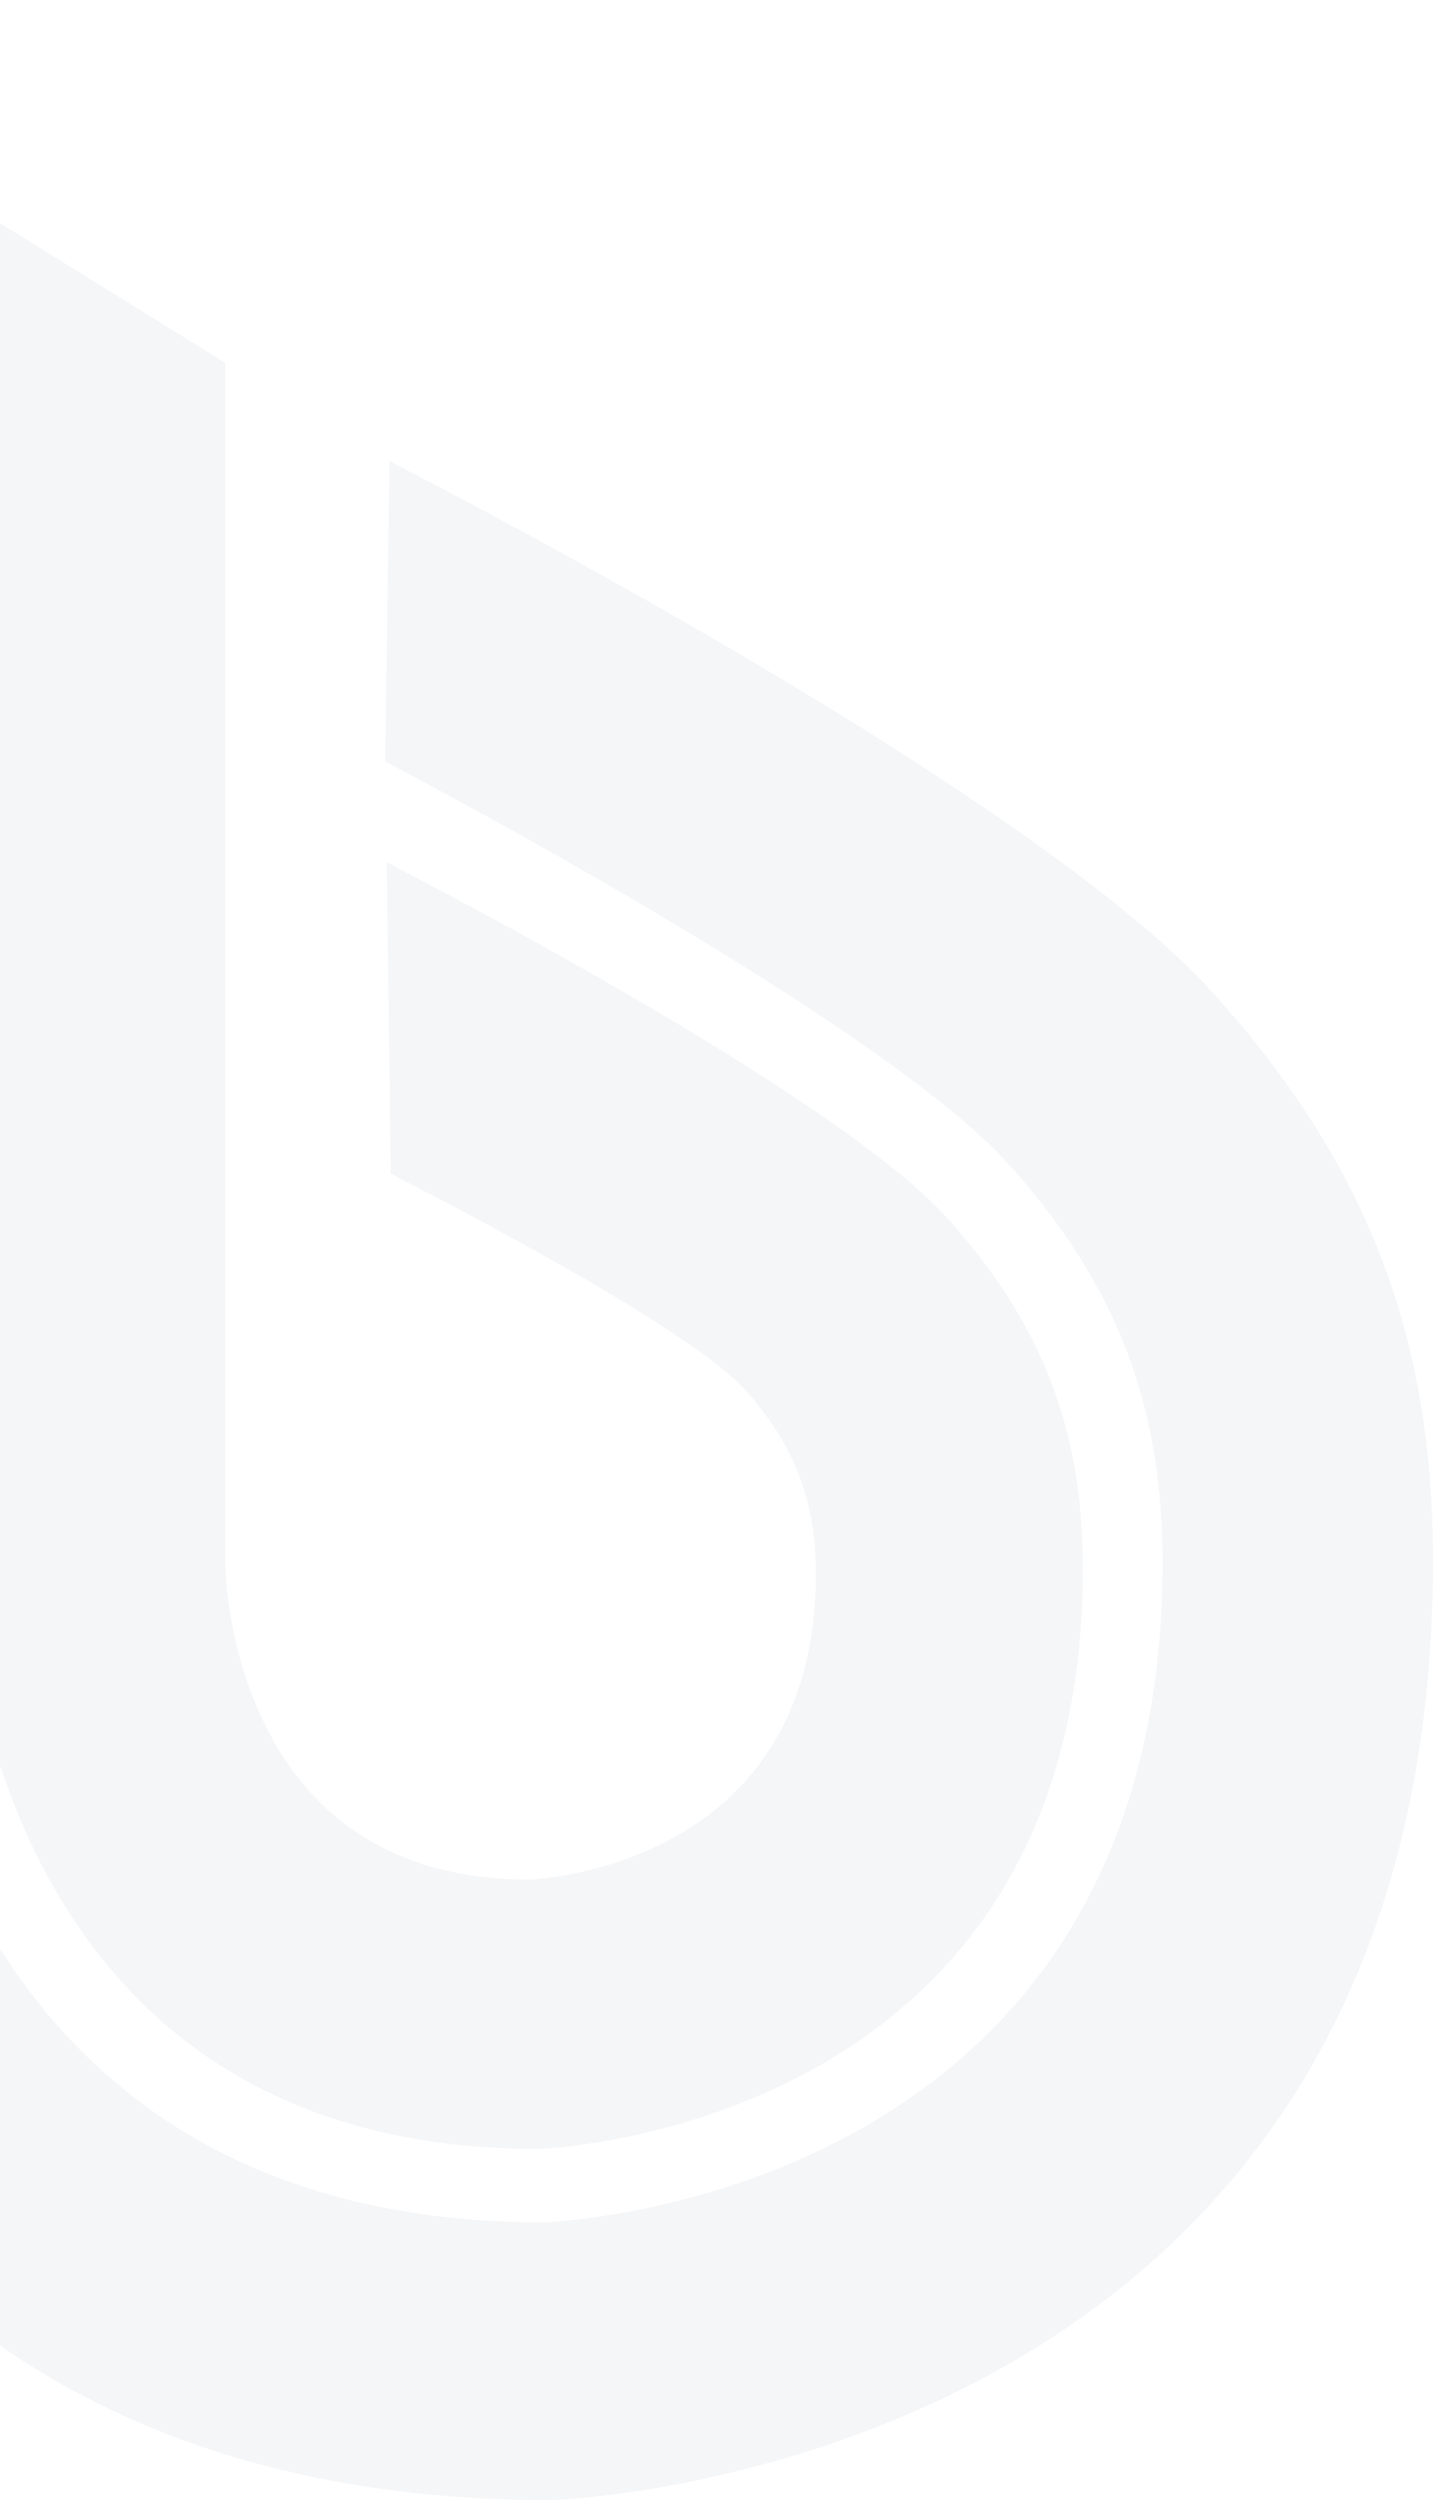 <svg width="426" height="743" viewBox="0 0 426 743" fill="none" xmlns="http://www.w3.org/2000/svg">
<g opacity="0.5">
<path d="M114.97 256.299C114.97 256.299 247.061 323.635 281.667 362.07C310.123 393.665 321.909 425.351 321.909 466.146C321.909 634.048 159.915 638.618 159.915 638.618C-11.634 638.618 -11.634 459.549 -11.634 459.549L-11.634 59.101L66.951 107.826L66.951 463.997C66.951 463.997 66.74 558.571 157.172 558.571C157.172 558.571 242.54 556.18 242.54 467.689C242.54 446.202 236.33 429.497 221.319 412.852C203.081 392.606 116.176 348.844 116.176 348.844L114.97 256.299Z" fill="#00174B" fill-opacity="0.08"/>
<path d="M115.788 137.064C115.788 137.064 304.821 233.12 360.829 295.312C406.889 346.457 426 397.754 426 463.789C426 735.616 163.747 743 163.747 743C-107.187 743.03 -114 474.714 -114 474.714L-114 0L-33.636 49.178L-33.636 472.02C-33.636 472.02 -28.843 660.441 161.426 660.441C161.426 660.441 345.606 655.266 345.606 464.333C345.606 417.939 332.192 381.926 299.847 346.003C260.509 302.333 114.492 226.311 114.492 226.311L115.788 137.064Z" fill="#00174B" fill-opacity="0.08"/>
</g>
</svg>
